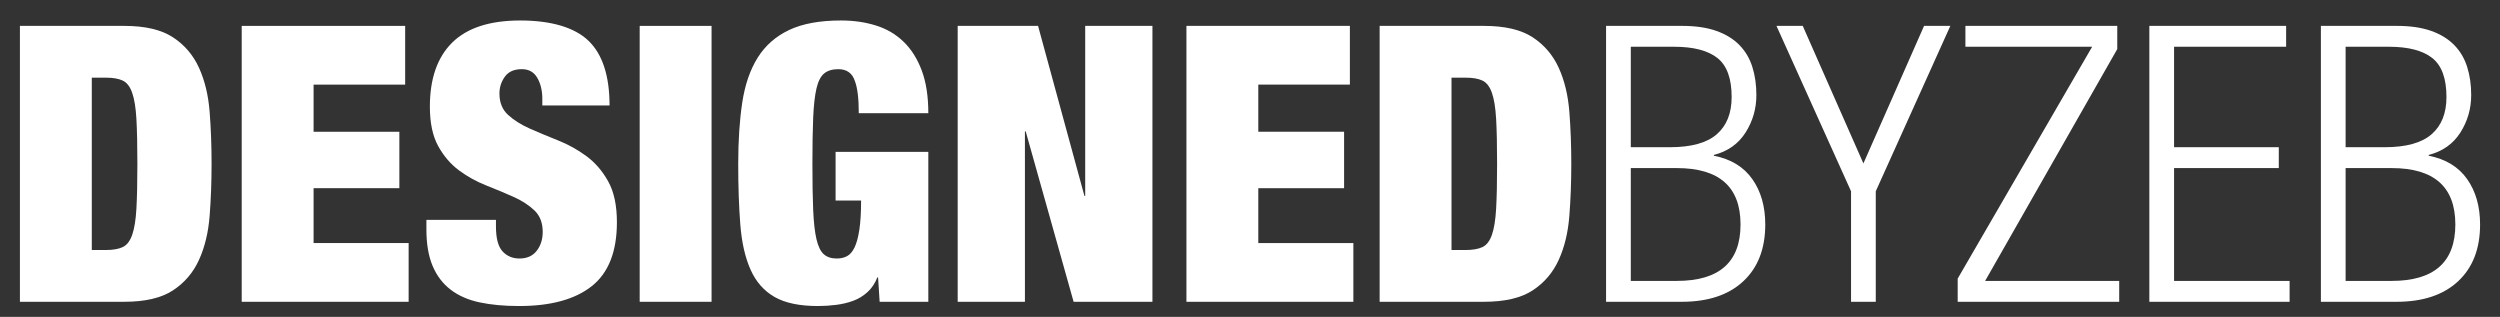 <?xml version="1.0" encoding="UTF-8"?>
<svg xmlns="http://www.w3.org/2000/svg" id="Laag_1" version="1.1" viewBox="0 0 1294 164">
  <rect x="0" y="0" width="1294" height="164" fill="#333333" stroke="none"/>
  <defs>
    <style>
      .st0 {
        fill: #fff;
      }
    </style>
  </defs>
  <path class="st0" d="M64.31,13.4c10.8,0,19.2,1.97,25.2,5.9,6,3.93,10.5,9.2,13.5,15.8s4.83,14.2,5.5,22.8c.67,8.6,1,17.57,1,26.9s-.33,18.3-1,26.9c-.67,8.6-2.5,16.2-5.5,22.8s-7.5,11.87-13.5,15.8c-6,3.93-14.4,5.9-25.2,5.9H10.31V13.4h54ZM54.91,129.4c3.6,0,6.47-.5,8.6-1.5,2.13-1,3.77-3.1,4.9-6.3,1.13-3.2,1.87-7.73,2.2-13.6.33-5.87.5-13.6.5-23.2s-.17-17.33-.5-23.2c-.33-5.87-1.07-10.4-2.2-13.6-1.13-3.2-2.77-5.3-4.9-6.3-2.13-1-5-1.5-8.6-1.5h-7.4v89.2h7.4Z"></path>
  <path class="st0" d="M209.71,13.4v30.4h-47.4v24.4h44.4v29.2h-44.4v28.4h49.2v30.4h-86.4V13.4h84.6Z"></path>
  <path class="st0" d="M280.71,51.2c0-4.27-.87-7.9-2.6-10.9-1.73-3-4.4-4.5-8-4.5-4,0-6.93,1.3-8.8,3.9-1.87,2.6-2.8,5.5-2.8,8.7,0,4.67,1.5,8.37,4.5,11.1,3,2.73,6.77,5.1,11.3,7.1,4.53,2,9.4,4.03,14.6,6.1,5.2,2.07,10.07,4.77,14.6,8.1,4.53,3.33,8.3,7.7,11.3,13.1s4.5,12.43,4.5,21.1c0,15.2-4.33,26.23-13,33.1-8.67,6.87-21.2,10.3-37.6,10.3-7.73,0-14.57-.63-20.5-1.9-5.93-1.27-10.93-3.46-15-6.6-4.07-3.13-7.17-7.23-9.3-12.3-2.13-5.06-3.2-11.33-3.2-18.8v-5h36v3.4c0,6.13,1.13,10.43,3.4,12.9,2.27,2.47,5.2,3.7,8.8,3.7,3.87,0,6.83-1.33,8.9-4,2.07-2.67,3.1-5.93,3.1-9.8,0-4.67-1.43-8.37-4.3-11.1-2.87-2.73-6.47-5.07-10.8-7-4.33-1.93-9.03-3.9-14.1-5.9-5.07-2-9.77-4.6-14.1-7.8-4.33-3.2-7.93-7.4-10.8-12.6-2.87-5.2-4.3-12-4.3-20.4,0-14.53,3.87-25.6,11.6-33.2,7.73-7.6,19.47-11.4,35.2-11.4s28.03,3.5,35.3,10.5c7.27,7,10.9,18.17,10.9,33.5h-34.8v-3.4Z"></path>
  <path class="st0" d="M368.3,13.4v142.8h-37.2V13.4h37.2Z"></path>
  <path class="st0" d="M480.5,78.6v77.6h-25.2l-.8-12.6h-.4c-1.2,3.07-2.9,5.6-5.1,7.6-2.2,2-4.67,3.5-7.4,4.5-2.73,1-5.67,1.7-8.8,2.1-3.13.4-6.3.6-9.5.6-9.47,0-16.93-1.57-22.4-4.7-5.47-3.13-9.6-7.83-12.4-14.1-2.8-6.27-4.57-14-5.3-23.2-.73-9.2-1.1-19.73-1.1-31.6s.7-22.6,2.1-31.8c1.4-9.2,4.07-16.93,8-23.2,3.93-6.27,9.37-11.03,16.3-14.3,6.93-3.27,15.87-4.9,26.8-4.9,6.53,0,12.57.87,18.1,2.6,5.53,1.73,10.3,4.53,14.3,8.4,4,3.87,7.13,8.83,9.4,14.9,2.27,6.07,3.4,13.43,3.4,22.1h-36c0-7.6-.67-13.13-2-16.6-1.33-4.13-4.2-6.2-8.6-6.2-3.07,0-5.5.73-7.3,2.2-1.8,1.47-3.13,4.07-4,7.8-.87,3.73-1.43,8.77-1.7,15.1-.27,6.33-.4,14.3-.4,23.9s.13,17.57.4,23.9c.27,6.33.83,11.37,1.7,15.1.87,3.73,2.13,6.33,3.8,7.8,1.67,1.47,3.9,2.2,6.7,2.2,2,0,3.77-.4,5.3-1.2,1.53-.8,2.83-2.3,3.9-4.5,1.07-2.2,1.9-5.27,2.5-9.2.6-3.93.9-8.97.9-15.1h-13.2v-25.2h48Z"></path>
  <path class="st0" d="M537.3,13.4l24,88h.4V13.4h34.8v142.8h-40.8l-24.8-88.2h-.4v88.2h-34.8V13.4h41.6Z"></path>
  <path class="st0" d="M698.7,13.4v30.4h-47.4v24.4h44.4v29.2h-44.4v28.4h49.2v30.4h-86.4V13.4h84.6Z"></path>
  <path class="st0" d="M768.1,13.4c10.8,0,19.2,1.97,25.2,5.9,6,3.93,10.5,9.2,13.5,15.8s4.83,14.2,5.5,22.8c.67,8.6,1,17.57,1,26.9s-.33,18.3-1,26.9c-.67,8.6-2.5,16.2-5.5,22.8s-7.5,11.87-13.5,15.8c-6,3.93-14.4,5.9-25.2,5.9h-54V13.4h54ZM758.7,129.4c3.6,0,6.46-.5,8.6-1.5,2.13-1,3.77-3.1,4.9-6.3,1.13-3.2,1.87-7.73,2.2-13.6.33-5.87.5-13.6.5-23.2s-.17-17.33-.5-23.2c-.33-5.87-1.07-10.4-2.2-13.6-1.13-3.2-2.77-5.3-4.9-6.3-2.13-1-5-1.5-8.6-1.5h-7.4v89.2h7.4Z"></path>
  <path class="st0" d="M831.3,13.4h39.4c6.93,0,12.83.87,17.7,2.6,4.87,1.73,8.83,4.17,11.9,7.3,3.07,3.13,5.3,6.9,6.7,11.3,1.4,4.4,2.1,9.27,2.1,14.6,0,7.07-1.87,13.53-5.6,19.4-3.73,5.87-9.2,9.73-16.4,11.6v.4c8.8,1.73,15.43,5.77,19.9,12.1,4.46,6.33,6.7,14.17,6.7,23.5,0,12.53-3.8,22.33-11.4,29.4-7.6,7.07-18.2,10.6-31.8,10.6h-39.2V13.4ZM844.1,76.2h20.2c11.07,0,19.17-2.23,24.3-6.7,5.13-4.47,7.7-10.9,7.7-19.3,0-9.6-2.47-16.33-7.4-20.2-4.93-3.87-12.4-5.8-22.4-5.8h-22.4v52ZM844.1,145.4h23.8c22,0,33-9.73,33-29.2s-11-29.2-33-29.2h-23.8v58.4Z"></path>
  <path class="st0" d="M958.1,99l-38.6-85.6h13.6l31.4,71.2,31.4-71.2h13.6l-38.6,85.6v57.2h-12.8v-57.2Z"></path>
  <path class="st0" d="M1013.3,144.2l69.6-120h-65.6v-10.8h78.6v12l-68.4,120h69.4v10.8h-83.6v-12Z"></path>
  <path class="st0" d="M1112.5,13.4h70.8v10.8h-58v52h54.2v10.8h-54.2v58.4h59.8v10.8h-72.6V13.4Z"></path>
  <path class="st0" d="M1201.29,13.4h39.4c6.93,0,12.83.87,17.7,2.6,4.87,1.73,8.83,4.17,11.9,7.3,3.07,3.13,5.3,6.9,6.7,11.3,1.4,4.4,2.1,9.27,2.1,14.6,0,7.07-1.87,13.53-5.6,19.4-3.73,5.87-9.2,9.73-16.4,11.6v.4c8.8,1.73,15.43,5.77,19.9,12.1,4.46,6.33,6.7,14.17,6.7,23.5,0,12.53-3.8,22.33-11.4,29.4-7.6,7.07-18.2,10.6-31.8,10.6h-39.2V13.4ZM1214.09,76.2h20.2c11.07,0,19.17-2.23,24.3-6.7,5.13-4.47,7.7-10.9,7.7-19.3,0-9.6-2.47-16.33-7.4-20.2-4.93-3.87-12.4-5.8-22.4-5.8h-22.4v52ZM1214.09,145.4h23.8c22,0,33-9.73,33-29.2s-11-29.2-33-29.2h-23.8v58.4Z"></path>
</svg>
